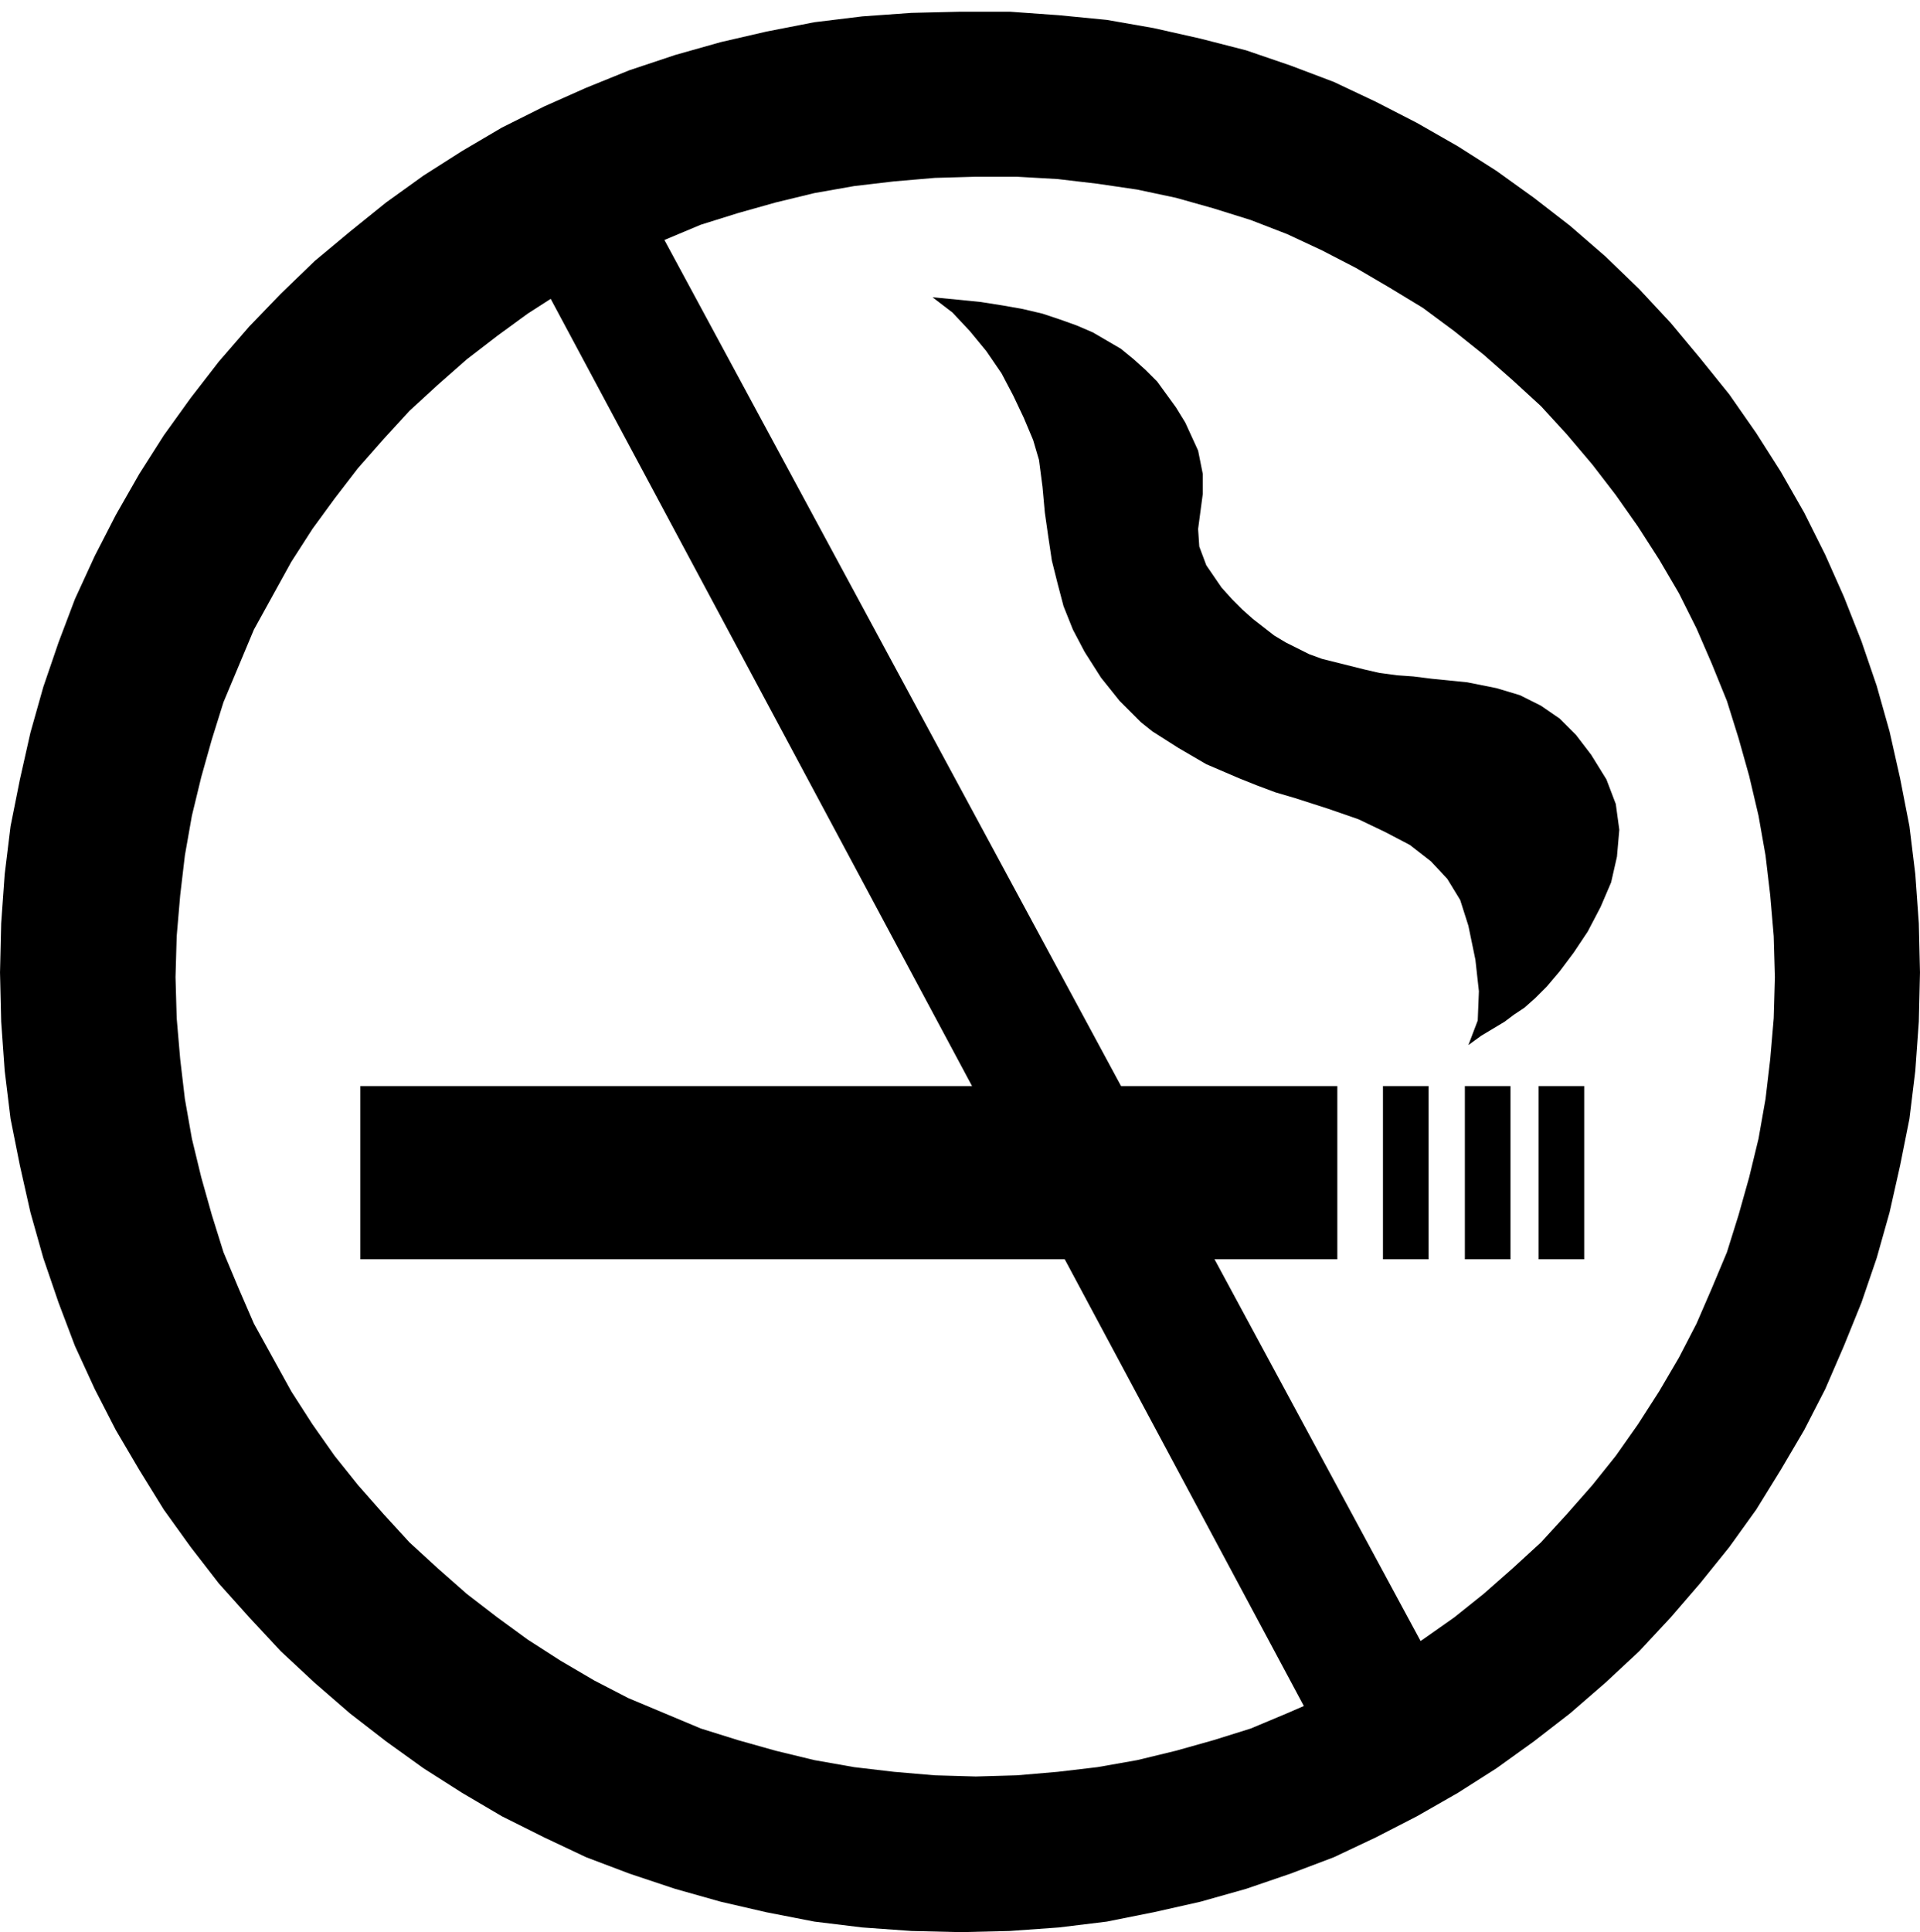 <svg xmlns="http://www.w3.org/2000/svg" width="1.641in" height="1.651in" fill-rule="evenodd" stroke-linecap="round" preserveAspectRatio="none" viewBox="0 0 1641 1651"><style>.pen1{stroke:none}.brush2{fill:#000}</style><path d="M1143 1076V928H308v148h835zm112-183 8-21 1-25-3-27-6-29-7-22-11-18-14-15-18-14-21-11-23-11-26-9-28-9-17-5-16-6-15-6-14-6-14-6-12-7-12-7-11-7-11-7-10-8-9-9-9-9-8-10-8-10-7-11-7-11-10-19-8-20-5-19-5-20-3-20-3-21-2-22-3-23-5-17-8-19-9-19-10-19-13-19-14-17-15-16-17-13 21 2 20 2 19 3 17 3 17 4 15 5 14 5 14 6 12 7 12 7 11 9 10 9 10 10 8 11 8 11 8 13 11 24 4 20v17l-2 15-2 15 1 15 6 16 13 19 9 10 9 9 9 8 9 7 9 7 10 6 10 5 10 5 11 4 12 3 12 3 12 3 13 3 15 2 14 1 16 2 30 3 25 5 20 6 18 9 16 11 14 14 13 17 13 21 8 21 3 22-2 23-5 22-9 21-11 21-12 18-12 16-11 13-10 10-9 8-9 6-8 6-10 6-10 6-11 8zm99 183V928h-39v148h39zm-63 0V928h-39v148h39zm-70 0V928h-39v148h39z" class="pen1 brush2"/><path d="m834 151-35 1-35 3-34 4-34 6-33 8-32 9-32 10-31 13-31 13-29 16-29 16-28 18-26 19-26 20-25 22-24 22-22 24-22 25-20 26-19 26-18 28-16 29-16 29-13 31-13 31-10 32-9 32-8 33-6 34-4 34-3 35-1 35 1 35 3 35 4 34 6 34 8 33 9 32 10 32 13 31 13 30 16 29 16 29 18 28 19 27 20 25 22 25 22 24 24 22 25 22 26 20 26 19 28 18 29 17 29 15 31 13 31 13 32 10 32 9 33 8 34 6 34 4 35 3 35 1 35-1 35-3 34-4 34-6 33-8 32-9 32-10 31-13 30-13 29-15 29-17 28-18 27-19 25-20 25-22 24-22 22-24 22-25 20-25 19-27 18-28 17-29 15-29 13-30 13-31 10-32 9-32 8-33 6-34 4-34 3-35 1-35-1-35-3-35-4-34-6-34-8-34-9-32-10-32-13-32-13-30-15-30-17-29-18-28-19-27-20-26-22-26-22-24-24-22-25-22-25-20-27-20-28-17-29-17-29-15-30-14-31-12-32-10-32-9-33-7-34-5-34-4-35-2h-35L821 10h42l42 3 41 4 40 7 40 9 39 10 38 13 37 14 36 17 35 18 35 20 33 21 32 23 31 24 30 26 29 28 27 29 25 30 25 31 23 33 21 33 20 35 18 36 16 36 15 38 13 38 11 39 9 40 8 41 5 41 3 42 1 42-1 42-3 42-5 41-8 40-9 40-11 39-13 38-15 37-16 37-18 35-20 34-21 34-23 32-25 31-25 29-27 29-29 27-30 26-31 24-32 23-33 21-35 20-35 18-36 17-37 14-38 13-39 11-40 9-40 8-41 5-42 3-42 1-42-1-42-3-41-5-41-8-39-9-39-11-39-13-37-14-36-17-36-18-34-20-33-21-32-23-31-24-30-26-29-27-27-29-26-29-24-31-23-32-21-34-20-34-18-35-17-37-14-37-13-38-11-39-9-40-8-40-5-41-3-42-1-42 1-42 3-42 5-41 8-40 9-40 11-39 13-38 14-37 17-37 18-35 20-35 21-33 23-32 24-31 26-30 27-28 29-28 30-25 31-25 32-23 33-21 34-20 36-18 36-16 37-15 39-13 39-11 39-9 41-8 41-5 42-3 42-1 13 141z" class="pen1 brush2"/><path d="M1234 1439 543 159l-95 54 689 1287 97-61z" class="pen1 brush2"/></svg>
